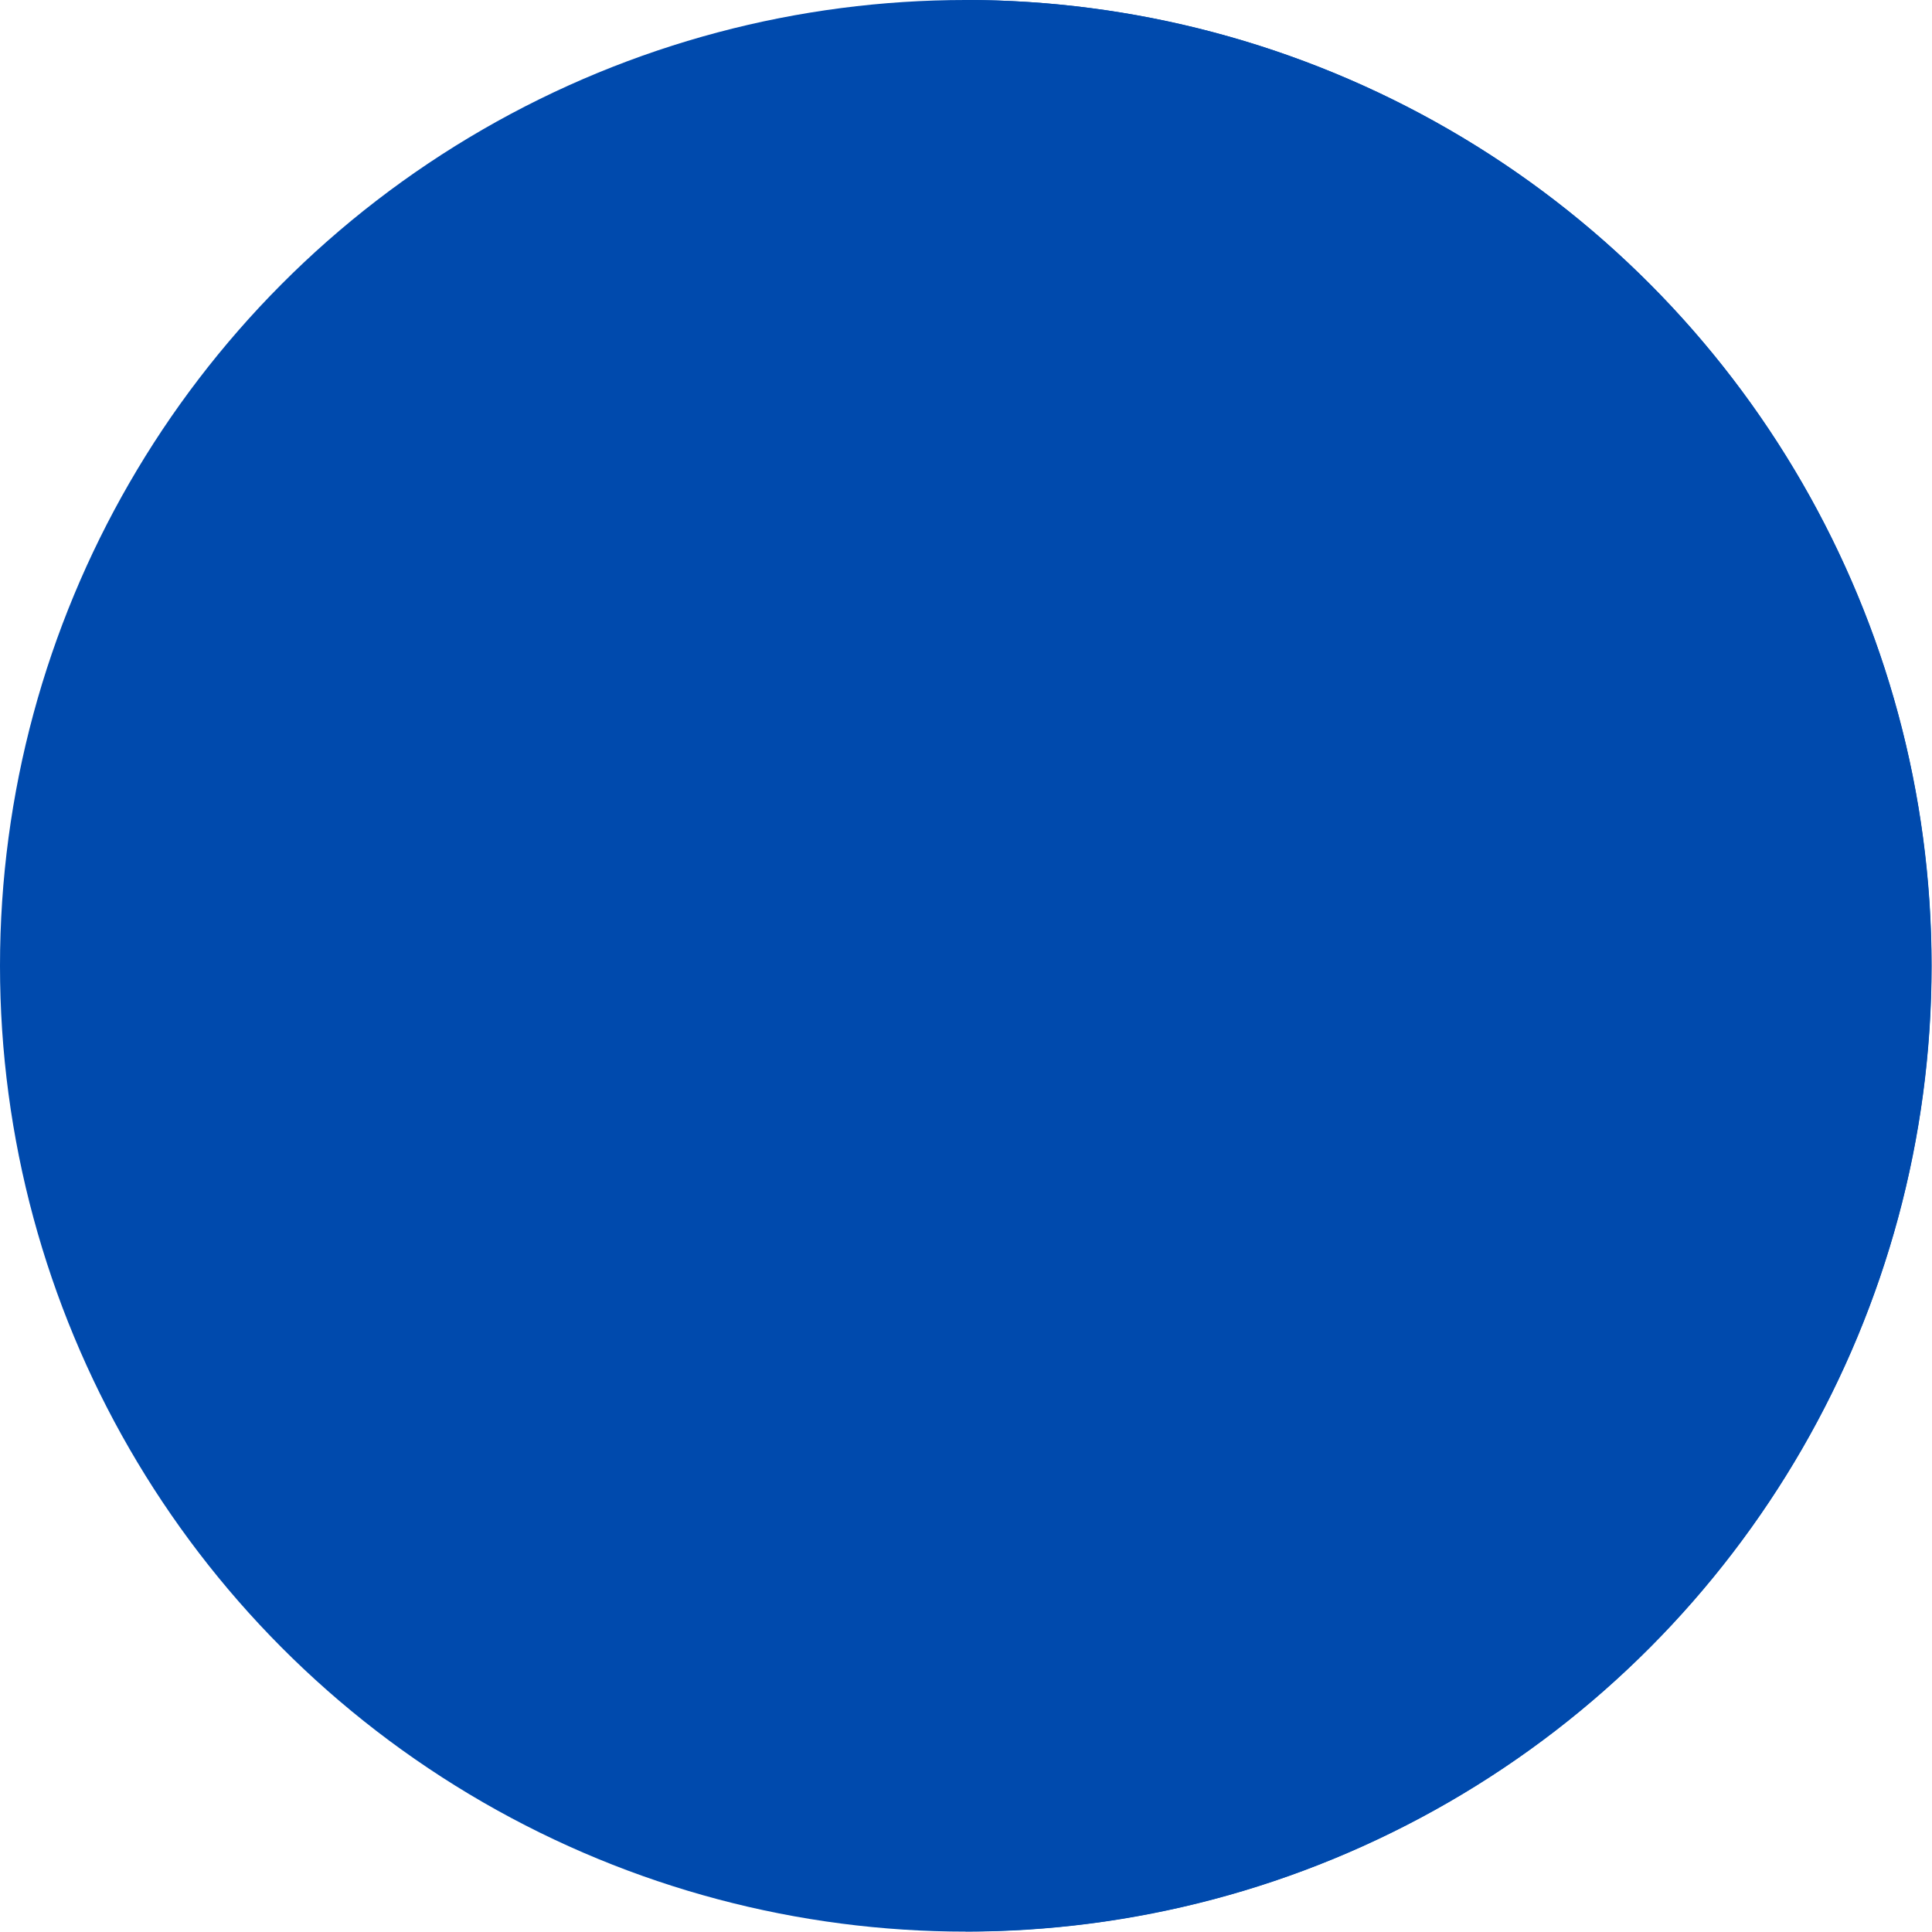 <?xml version="1.0" encoding="UTF-8" standalone="no"?><svg xmlns="http://www.w3.org/2000/svg" xmlns:xlink="http://www.w3.org/1999/xlink" fill="#000000" height="101.6" preserveAspectRatio="xMidYMid meet" version="1" viewBox="0.0 -0.0 101.6 101.6" width="101.6" zoomAndPan="magnify"><g data-name="Layer 2"><g data-name="Layer 1"><g id="change1_1"><circle cx="50.79" cy="50.79" fill="#004aad" r="50.79"/></g><g id="change2_1"><path d="M101.57,50.79a50.77,50.77,0,0,1-50.78,50.78V0A50.78,50.78,0,0,1,101.57,50.79Z" fill="#004aad"/></g></g></g></svg>